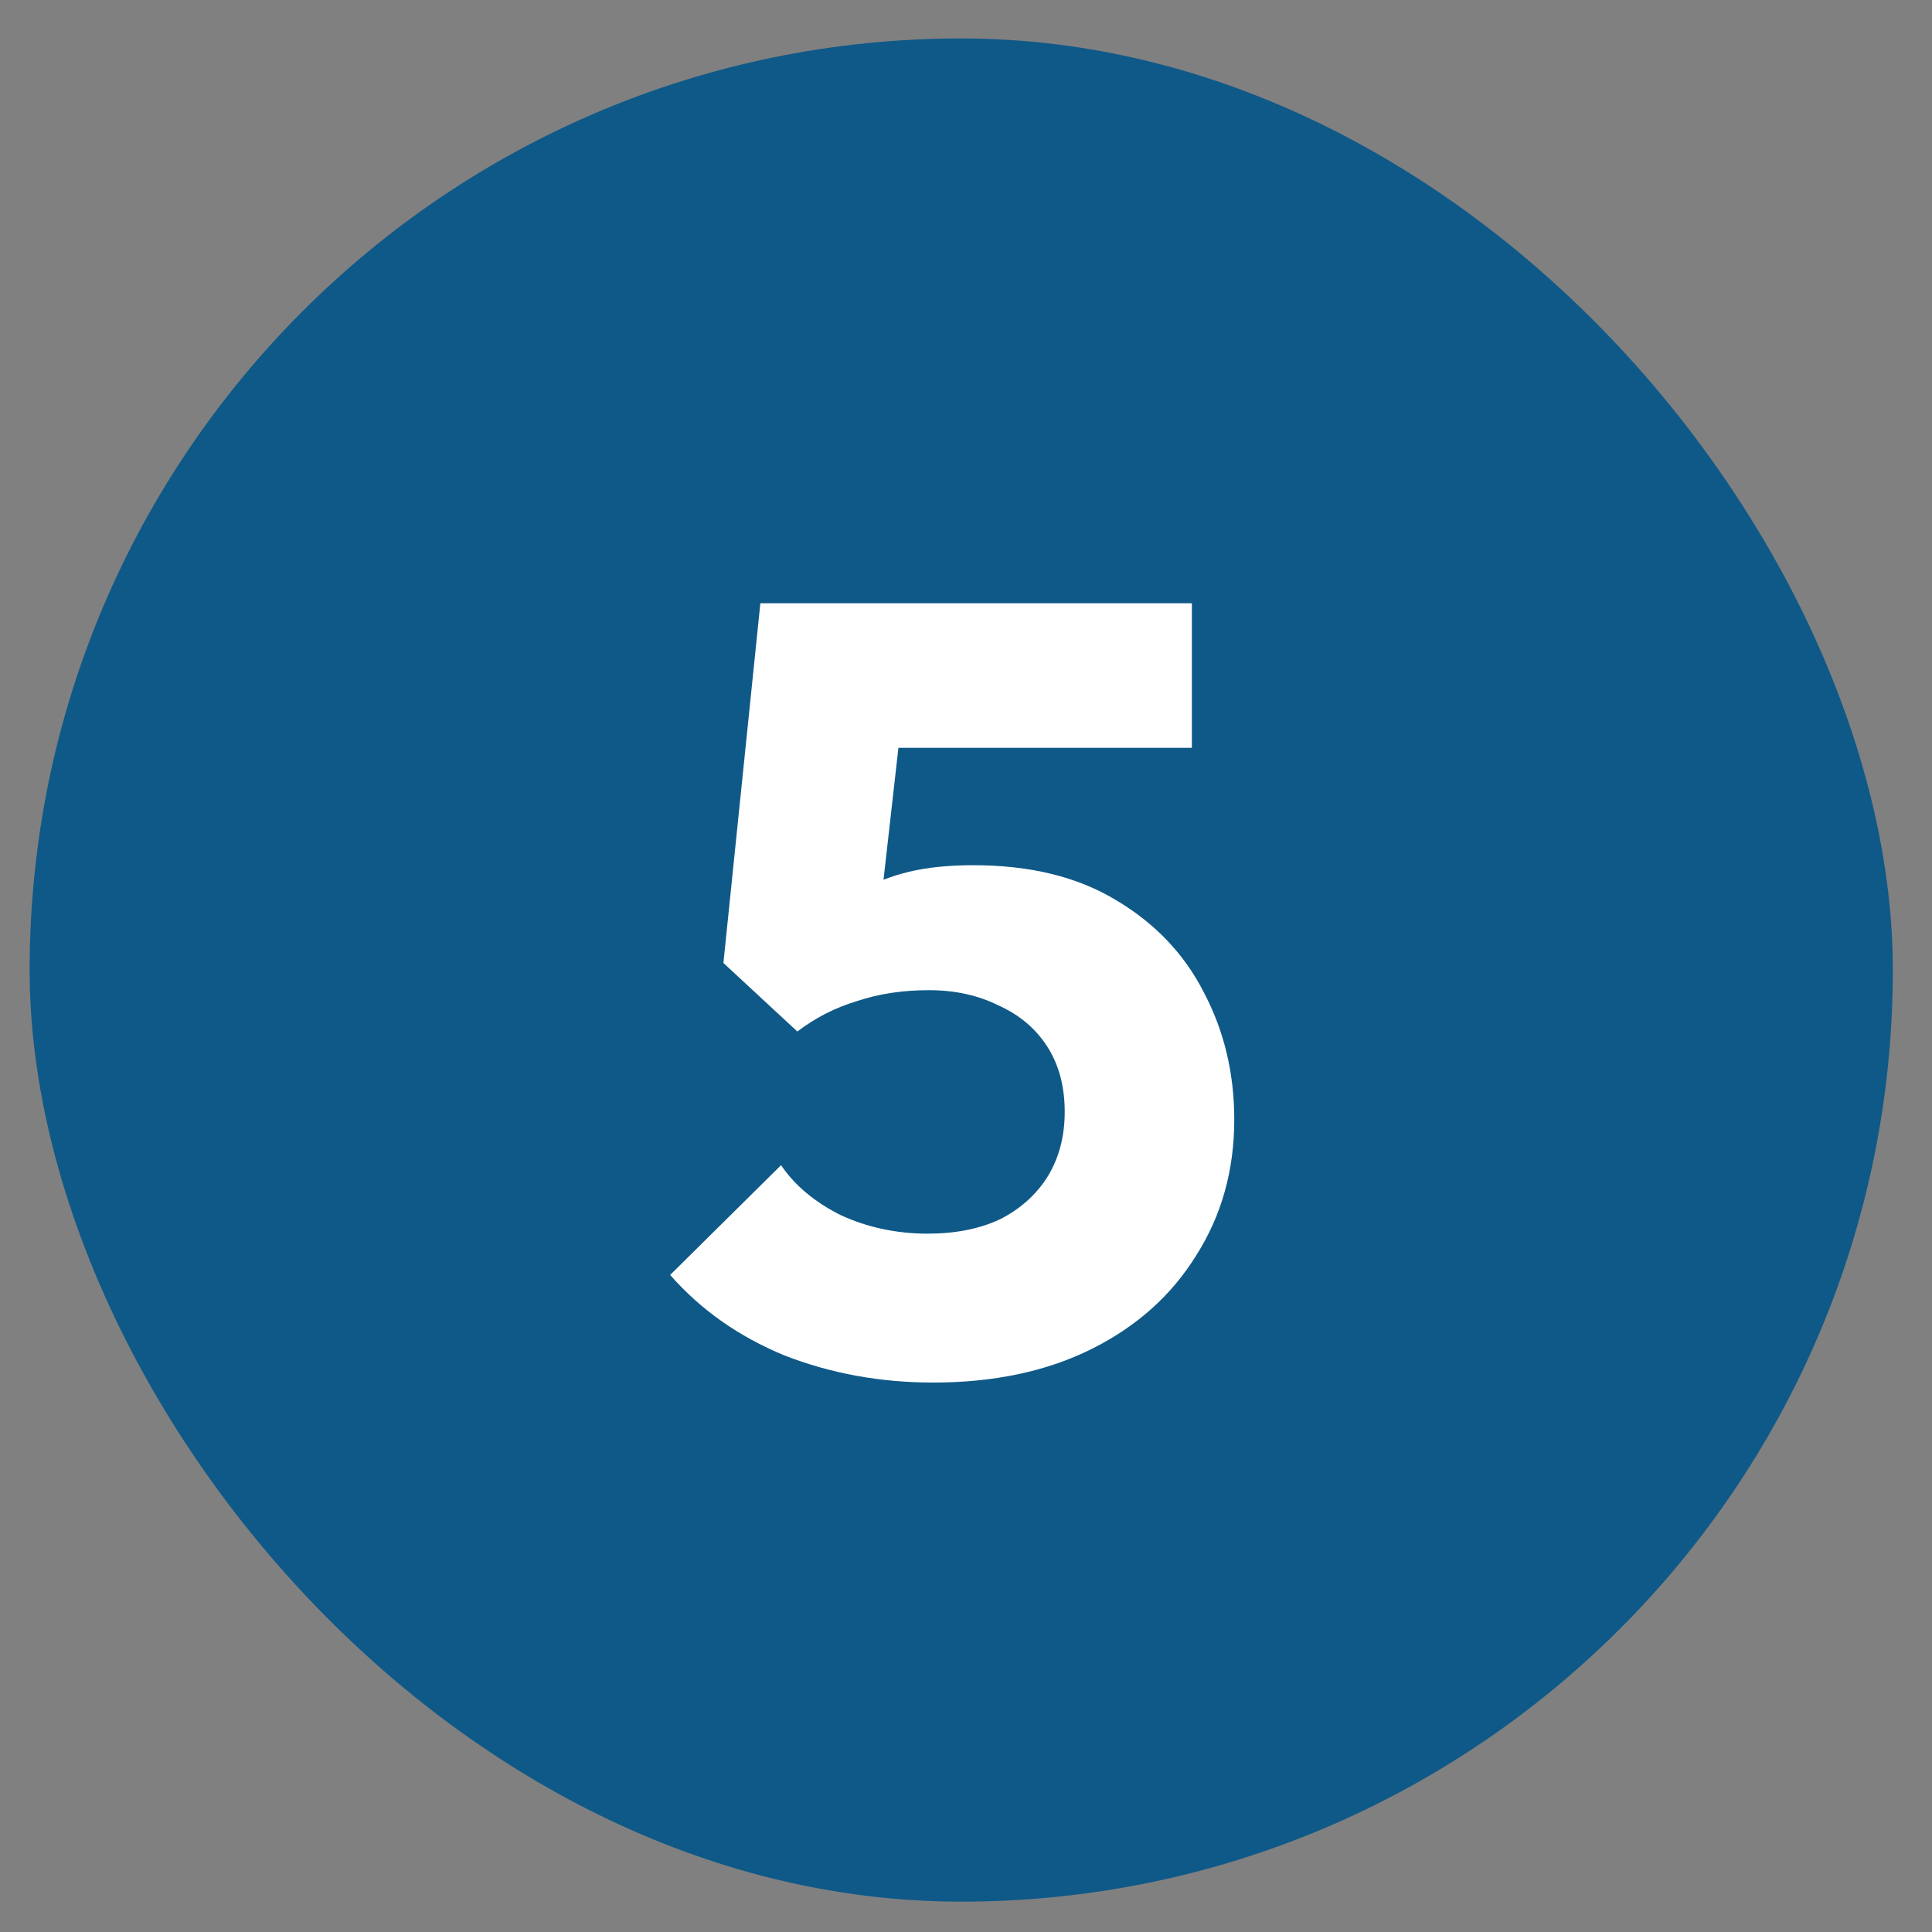 <svg width="41" height="41" viewBox="0 0 41 41" fill="none" xmlns="http://www.w3.org/2000/svg">
<rect x="0" y="0" width="41" height="41" fill="#808080" stroke="none"/>
<rect x="0.629" y="0.816" width="39.54" height="39.54" rx="19.77" fill="#0F5988"/>
<path d="M19.804 29.34C18.681 29.34 17.628 29.147 16.644 28.763C15.675 28.363 14.868 27.794 14.222 27.056L16.575 24.727C16.867 25.157 17.29 25.511 17.843 25.788C18.412 26.049 19.027 26.18 19.688 26.18C20.273 26.18 20.78 26.08 21.211 25.88C21.641 25.665 21.98 25.365 22.226 24.98C22.472 24.581 22.595 24.119 22.595 23.596C22.595 23.058 22.472 22.597 22.226 22.212C21.98 21.828 21.634 21.536 21.188 21.336C20.757 21.121 20.265 21.013 19.711 21.013C19.158 21.013 18.65 21.09 18.189 21.244C17.728 21.382 17.305 21.598 16.921 21.89L17.22 19.583C17.574 19.306 17.912 19.083 18.235 18.914C18.558 18.73 18.912 18.591 19.296 18.499C19.681 18.407 20.134 18.361 20.657 18.361C21.857 18.361 22.864 18.607 23.679 19.099C24.509 19.591 25.132 20.244 25.547 21.059C25.977 21.874 26.193 22.774 26.193 23.758C26.193 24.834 25.924 25.795 25.386 26.641C24.863 27.487 24.125 28.148 23.171 28.625C22.218 29.101 21.095 29.34 19.804 29.34ZM16.921 21.89L15.352 20.436L16.136 12.802H19.412L18.558 20.367L16.921 21.89ZM16.621 15.87L16.136 12.802H25.293V15.87H16.621Z" fill="white"/>
</svg>
